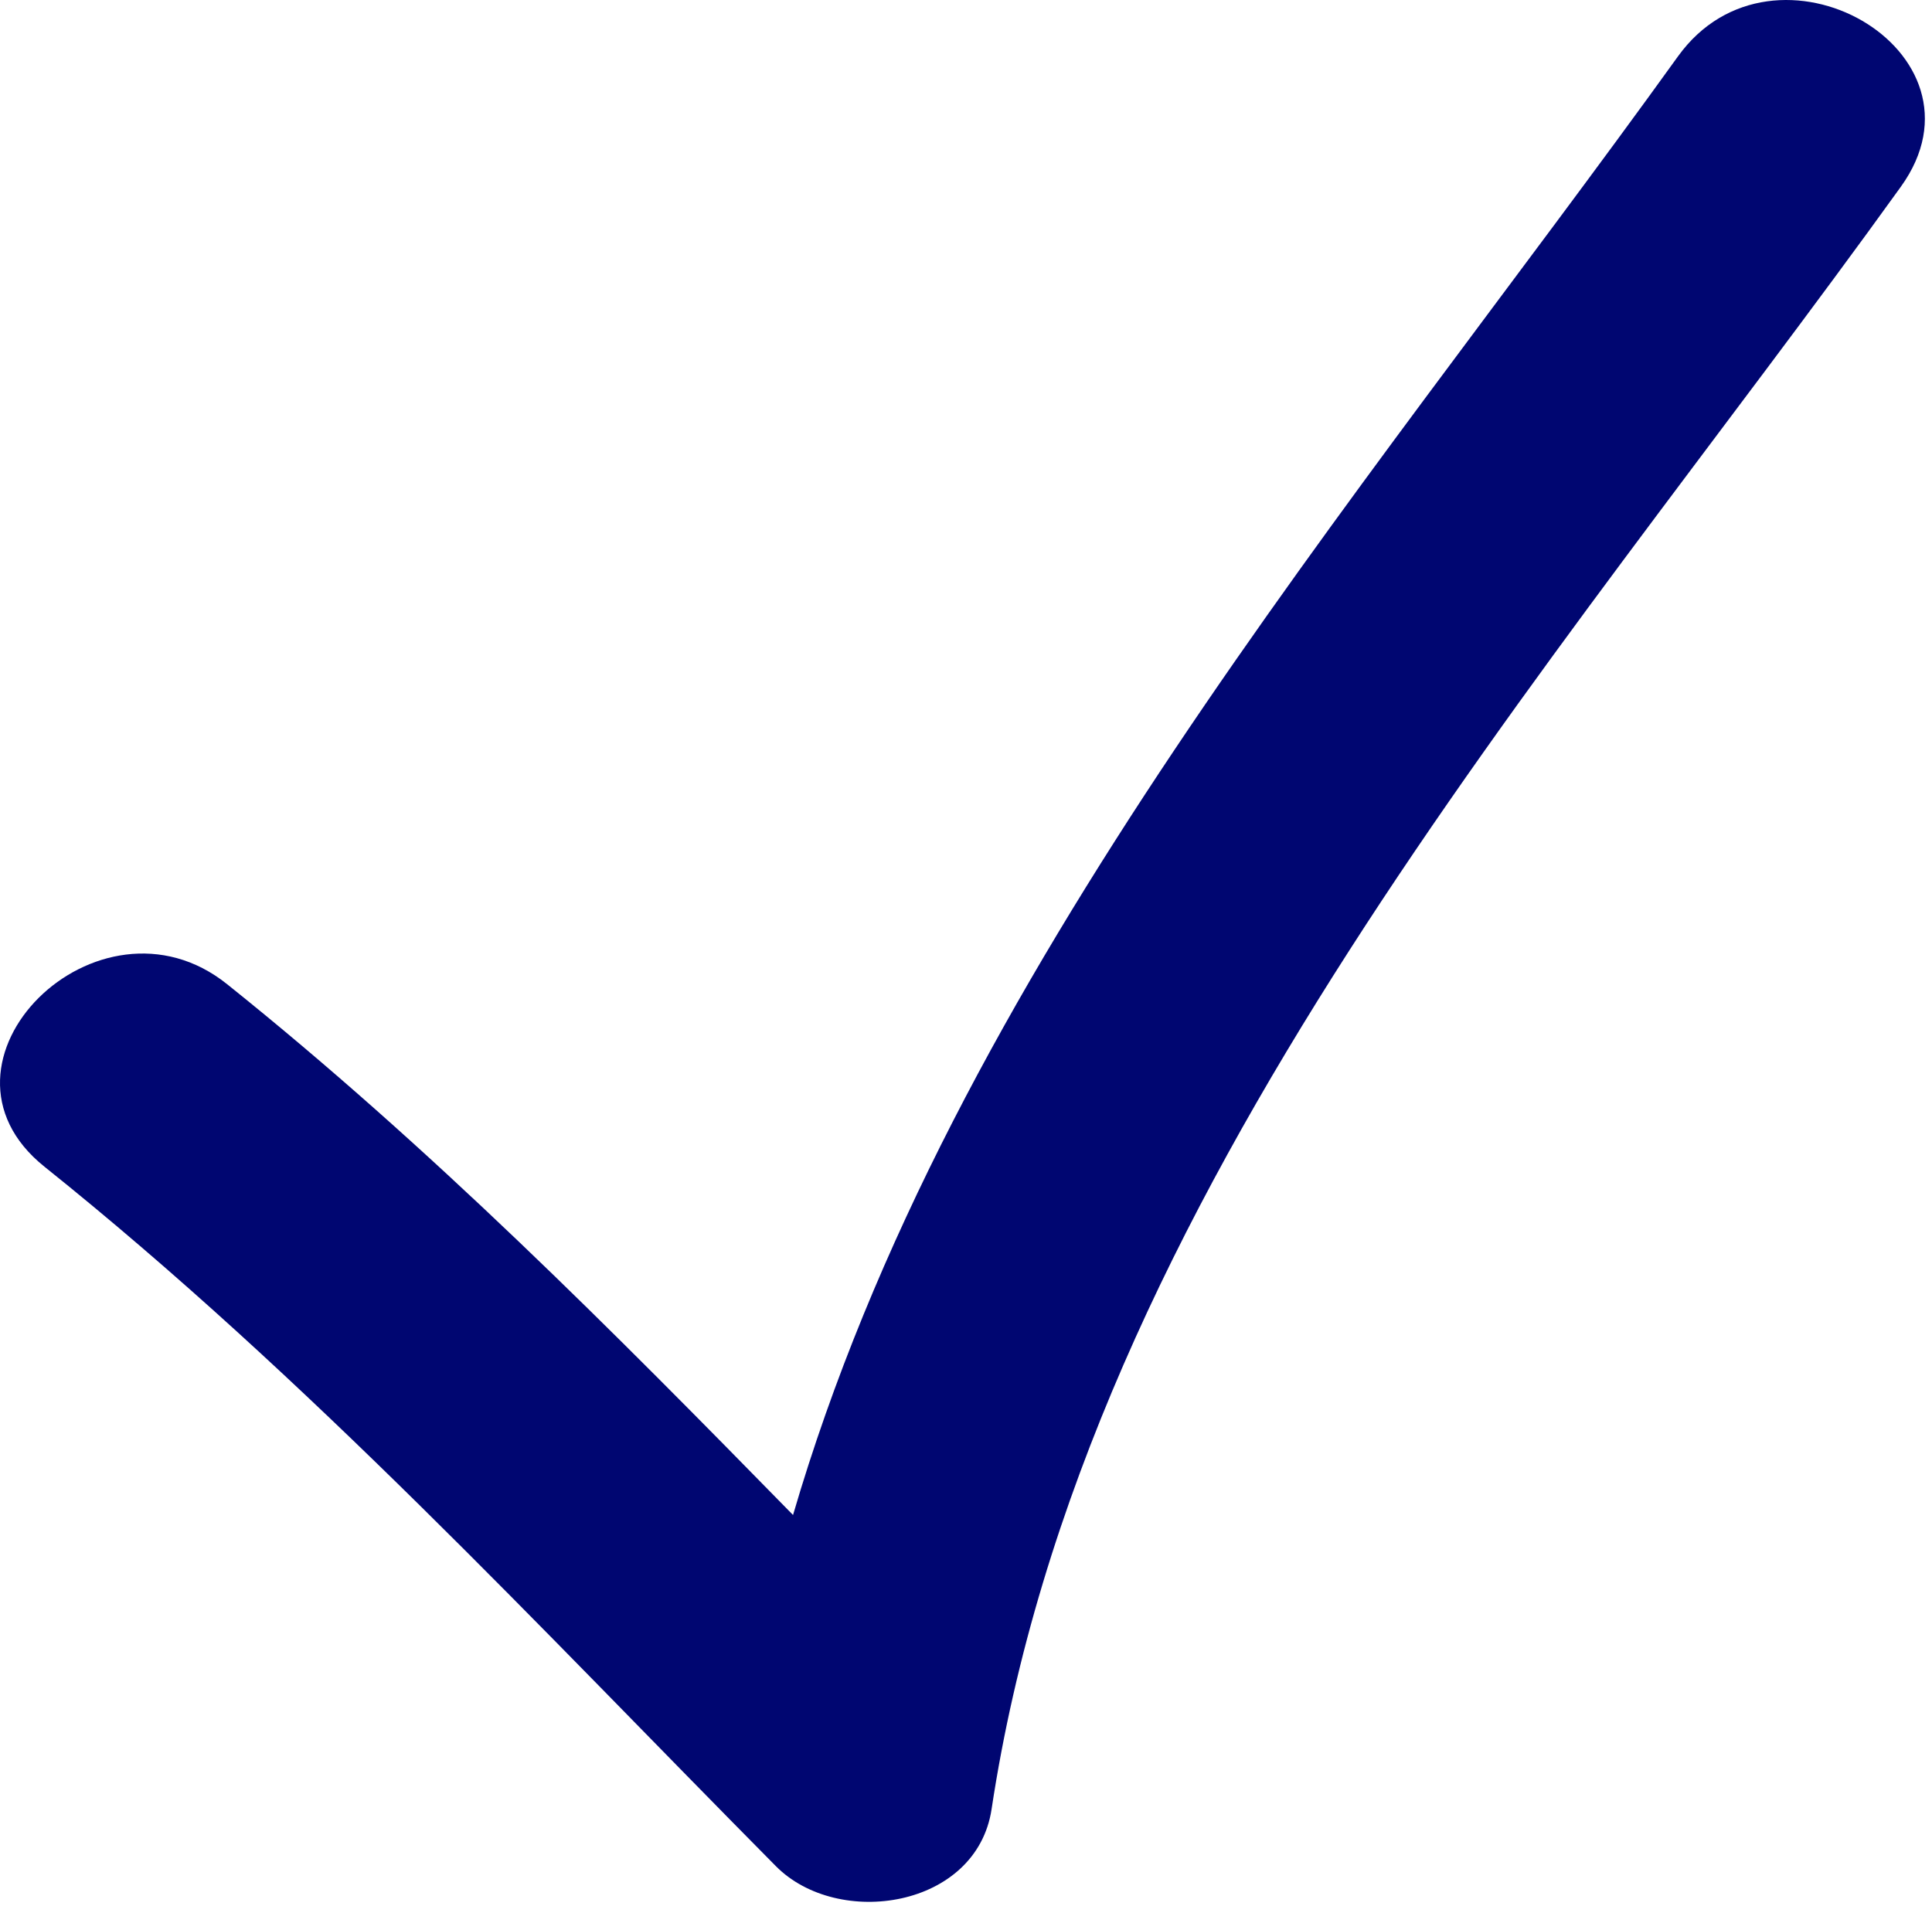 <?xml version="1.0" encoding="UTF-8"?> <svg xmlns="http://www.w3.org/2000/svg" width="230" height="227" viewBox="0 0 230 227" fill="none"> <path d="M92.355 222.208C99.765 229.708 116.269 227.222 118.046 215.429C129.102 142.212 184.424 80.444 226.289 22.24C237.897 6.111 211.206 -9.211 199.749 6.726C161.492 59.908 113.273 115.869 94.409 180.403C72.852 158.372 51.208 136.55 27.03 117.191C11.718 104.926 -10.185 126.534 5.292 138.928C36.793 164.16 64.016 193.583 92.355 222.208Z" fill="#000671"></path> </svg> 